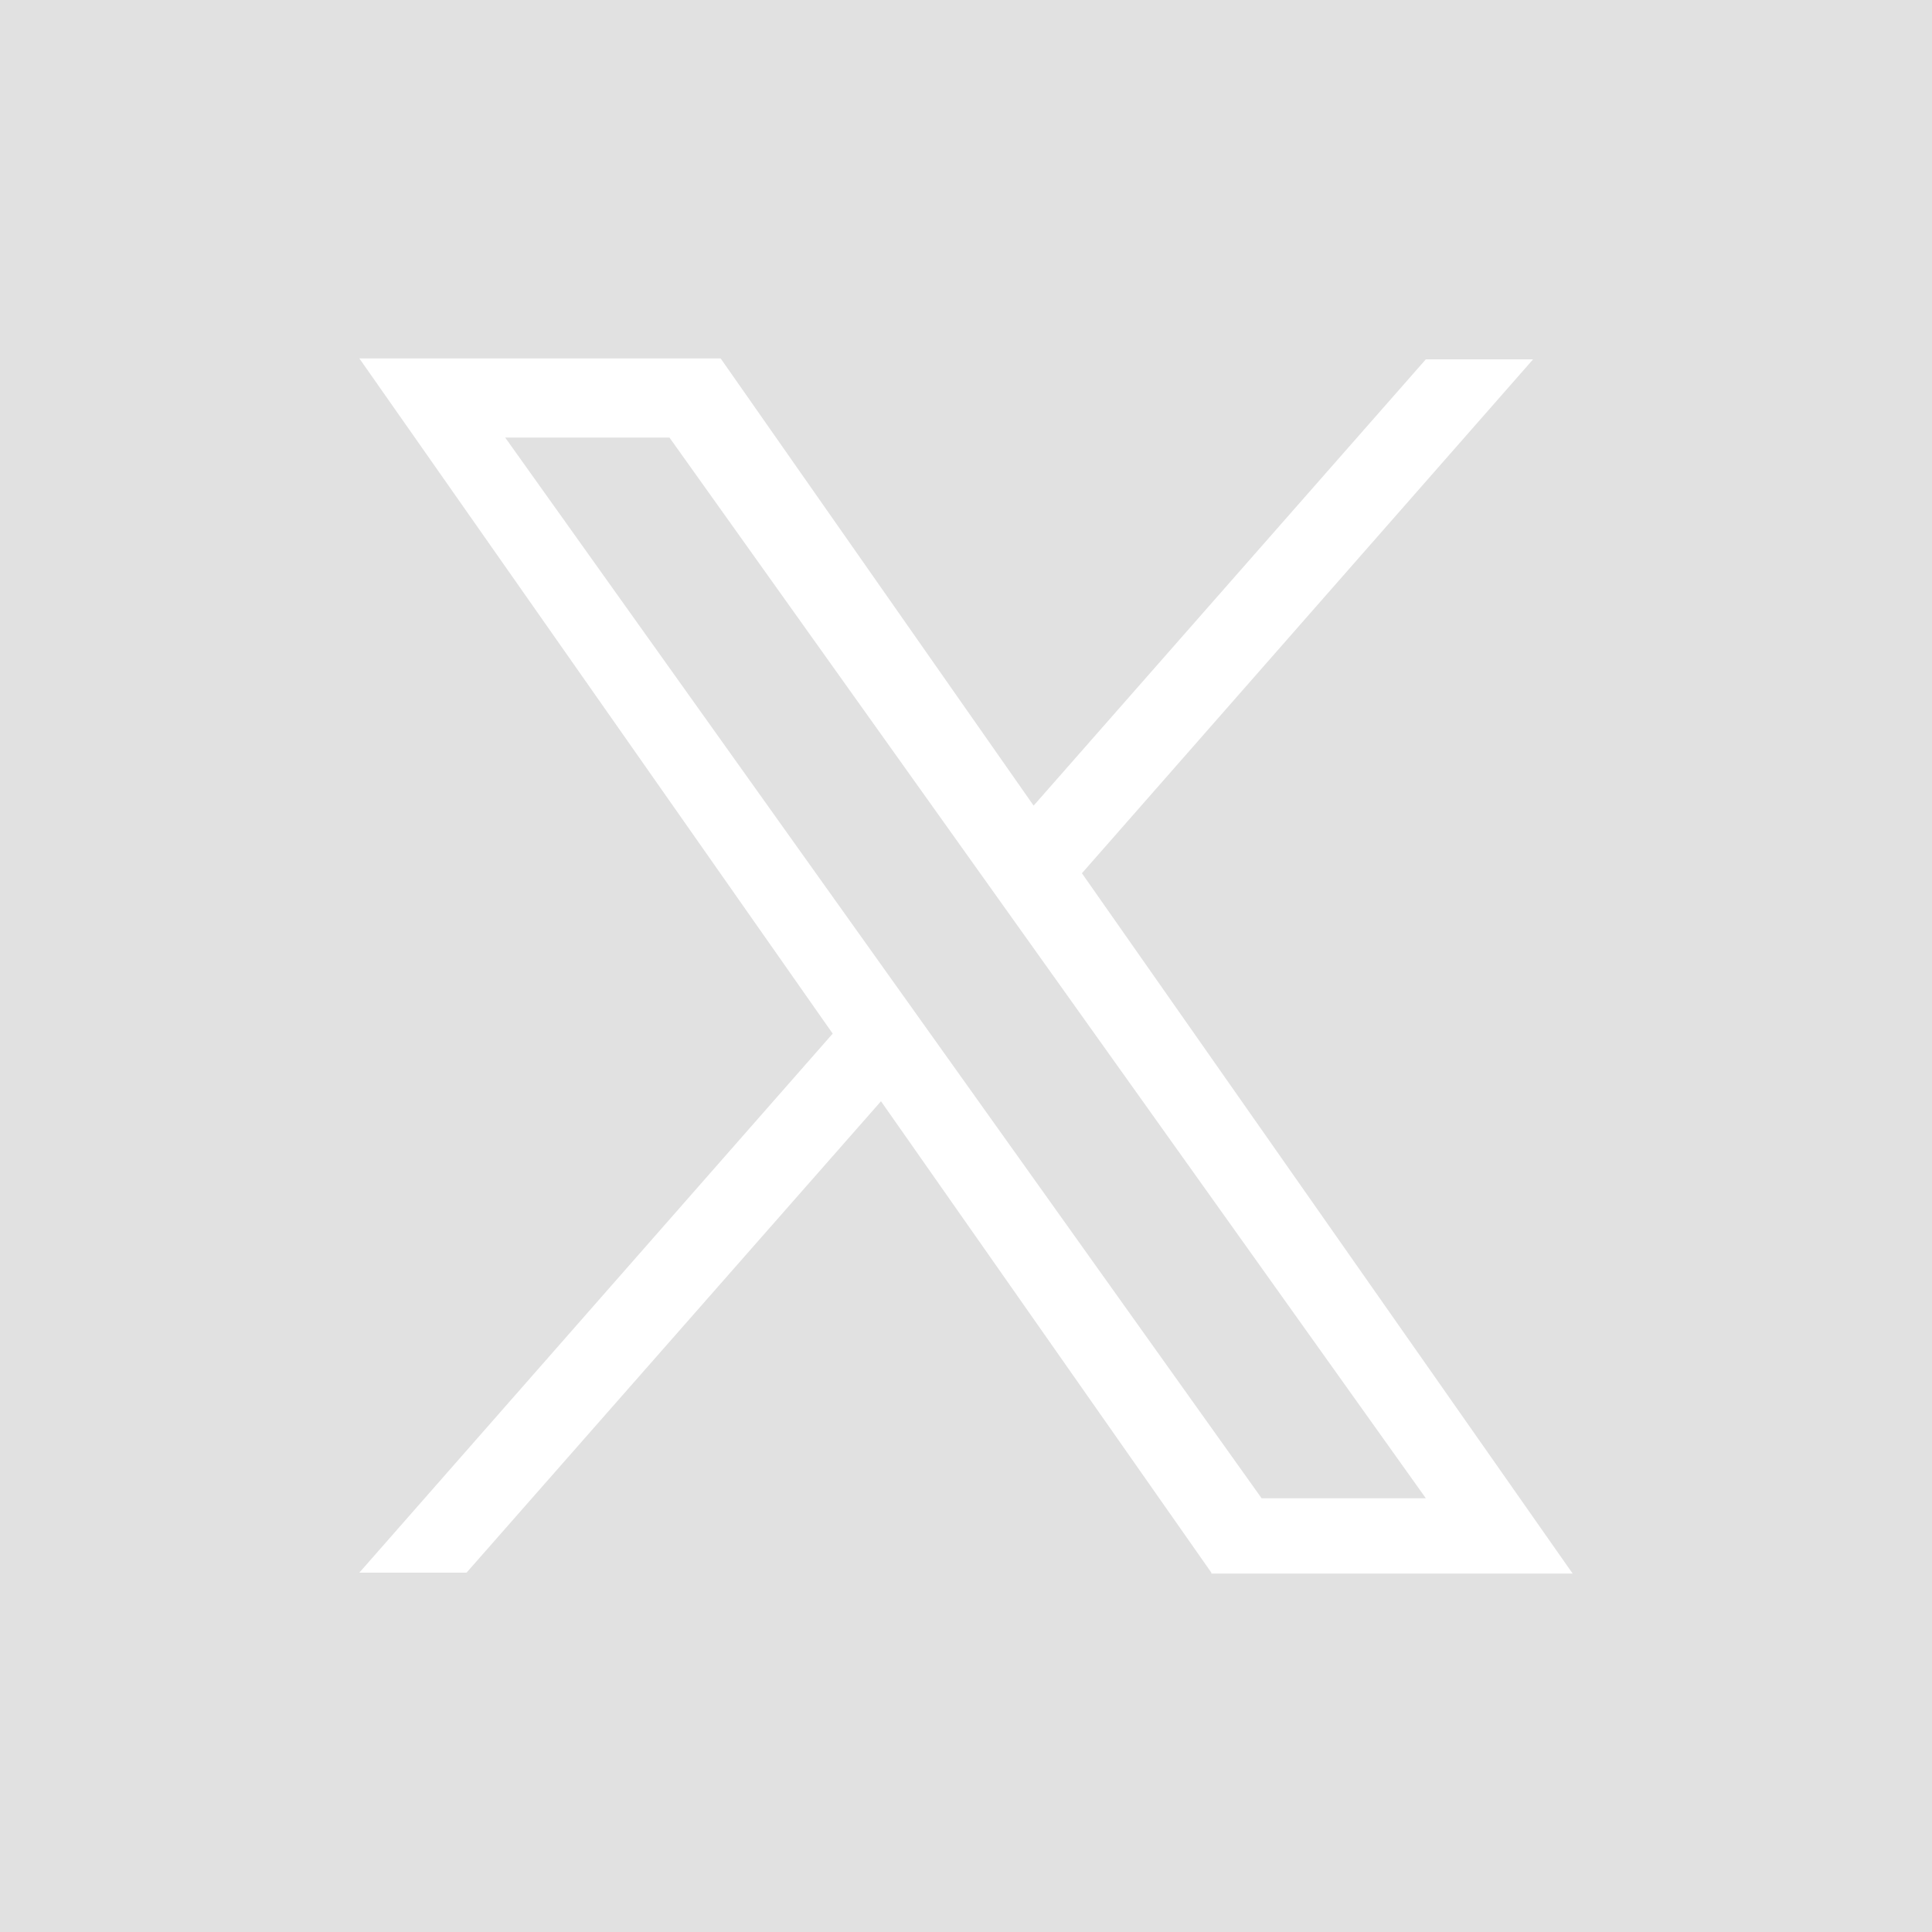 <svg width="29" height="29" viewBox="0 0 29 29" fill="none" xmlns="http://www.w3.org/2000/svg">
<g clip-path="url(#clip0_1_19)">
<path d="M10.049 6.568L21.402 22.489H18.937L7.583 6.568H10.049Z" fill="#E1E1E1"/>
<path d="M0 0V29H29V0H0ZM18.183 23.606L13.224 16.53L7.003 23.606H5.394L12.499 15.515L5.394 5.38H10.817L15.515 12.093L21.402 5.394H23.012L16.24 13.108L23.606 23.62H18.183V23.606Z" fill="#E1E1E1"/>
</g>
<defs>
<clipPath id="clip0_1_19">
<rect width="29" height="29" fill="white"/>
</clipPath>
</defs>
</svg>
